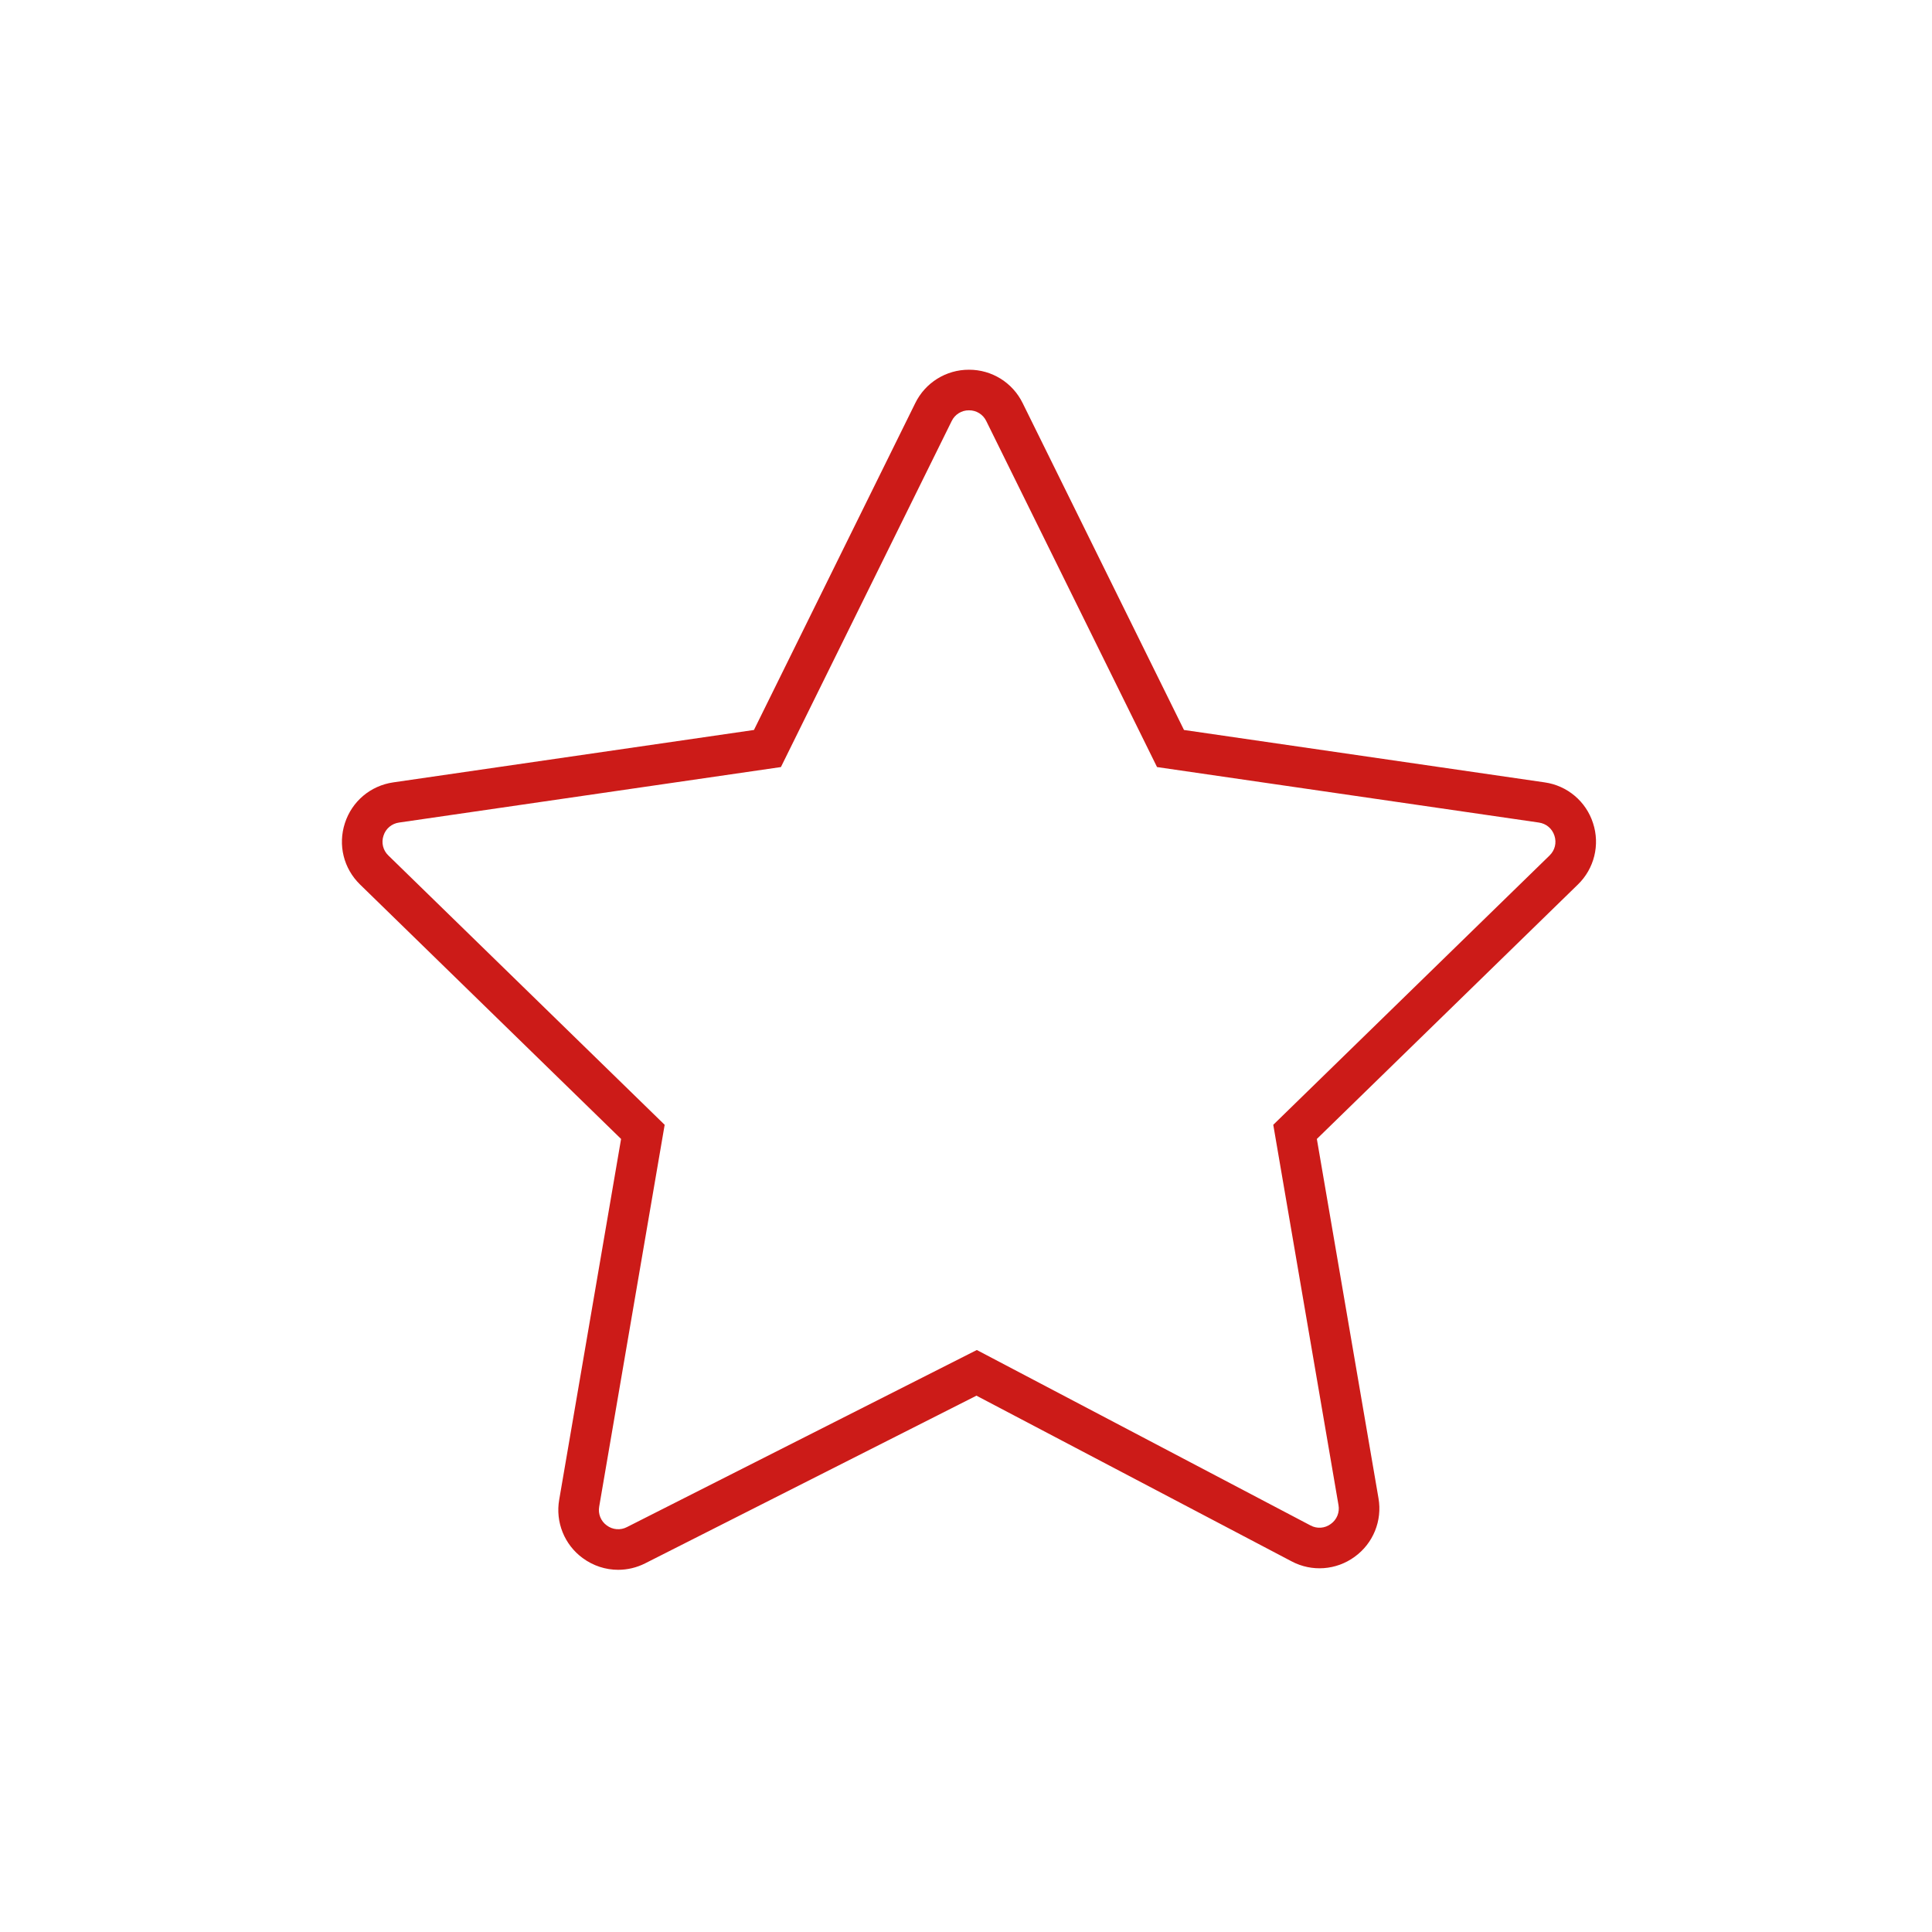 <?xml version="1.0" encoding="UTF-8"?> <svg xmlns="http://www.w3.org/2000/svg" viewBox="0 0 100.00 100.00" data-guides="{&quot;vertical&quot;:[],&quot;horizontal&quot;:[]}"><defs></defs><path fill="#cc1b18" stroke="black" fill-opacity="1" stroke-width="0" stroke-opacity="1" alignment-baseline="baseline" baseline-shift="baseline" color="rgb(51, 51, 51)" fill-rule="evenodd" id="tSvg6b2f02ac9c" title="Path 3" d="M82.455 42.605C82.094 41.481 81.122 40.661 79.953 40.496C73.73 39.592 67.506 38.687 61.283 37.783C58.499 32.144 55.716 26.504 52.933 20.865C52.414 19.804 51.335 19.133 50.154 19.137C48.973 19.133 47.893 19.804 47.374 20.865C44.591 26.504 41.808 32.144 39.025 37.783C32.801 38.687 26.578 39.592 20.354 40.496C19.178 40.667 18.219 41.475 17.852 42.605C17.484 43.736 17.785 44.953 18.637 45.783C23.14 50.173 27.643 54.563 32.147 58.952C31.079 65.177 30.012 71.402 28.944 77.626C28.742 78.781 29.212 79.951 30.158 80.644C30.704 81.047 31.348 81.253 31.996 81.253C32.473 81.253 32.953 81.142 33.398 80.916C39.112 78.024 44.827 75.132 50.541 72.24C55.978 75.098 61.415 77.956 66.853 80.815C67.896 81.369 69.164 81.277 70.117 80.579C71.075 79.888 71.554 78.711 71.35 77.547C70.287 71.349 69.223 65.151 68.16 58.952C72.663 54.563 77.167 50.173 81.67 45.784C82.519 44.962 82.824 43.728 82.455 42.605ZM80.205 44.28C75.438 48.926 70.671 53.573 65.904 58.219C67.029 64.78 68.155 71.341 69.28 77.902C69.349 78.278 69.194 78.659 68.882 78.88C68.577 79.109 68.166 79.139 67.83 78.956C62.074 75.93 56.317 72.903 50.56 69.876C44.523 72.932 38.487 75.987 32.45 79.042C32.114 79.217 31.708 79.183 31.405 78.955C31.098 78.733 30.946 78.355 31.014 77.982C32.144 71.395 33.273 64.807 34.403 58.22C29.636 53.574 24.869 48.927 20.102 44.28C19.826 44.017 19.727 43.617 19.85 43.255C19.963 42.891 20.278 42.626 20.657 42.575C27.244 41.618 33.832 40.66 40.42 39.703C43.366 33.734 46.312 27.764 49.258 21.795C49.423 21.451 49.772 21.233 50.154 21.238C50.536 21.233 50.885 21.451 51.05 21.795C53.996 27.764 56.942 33.734 59.888 39.703C66.476 40.66 73.064 41.618 79.651 42.575C80.036 42.631 80.337 42.885 80.458 43.255C80.578 43.626 80.484 44.008 80.205 44.28Z"></path></svg> 